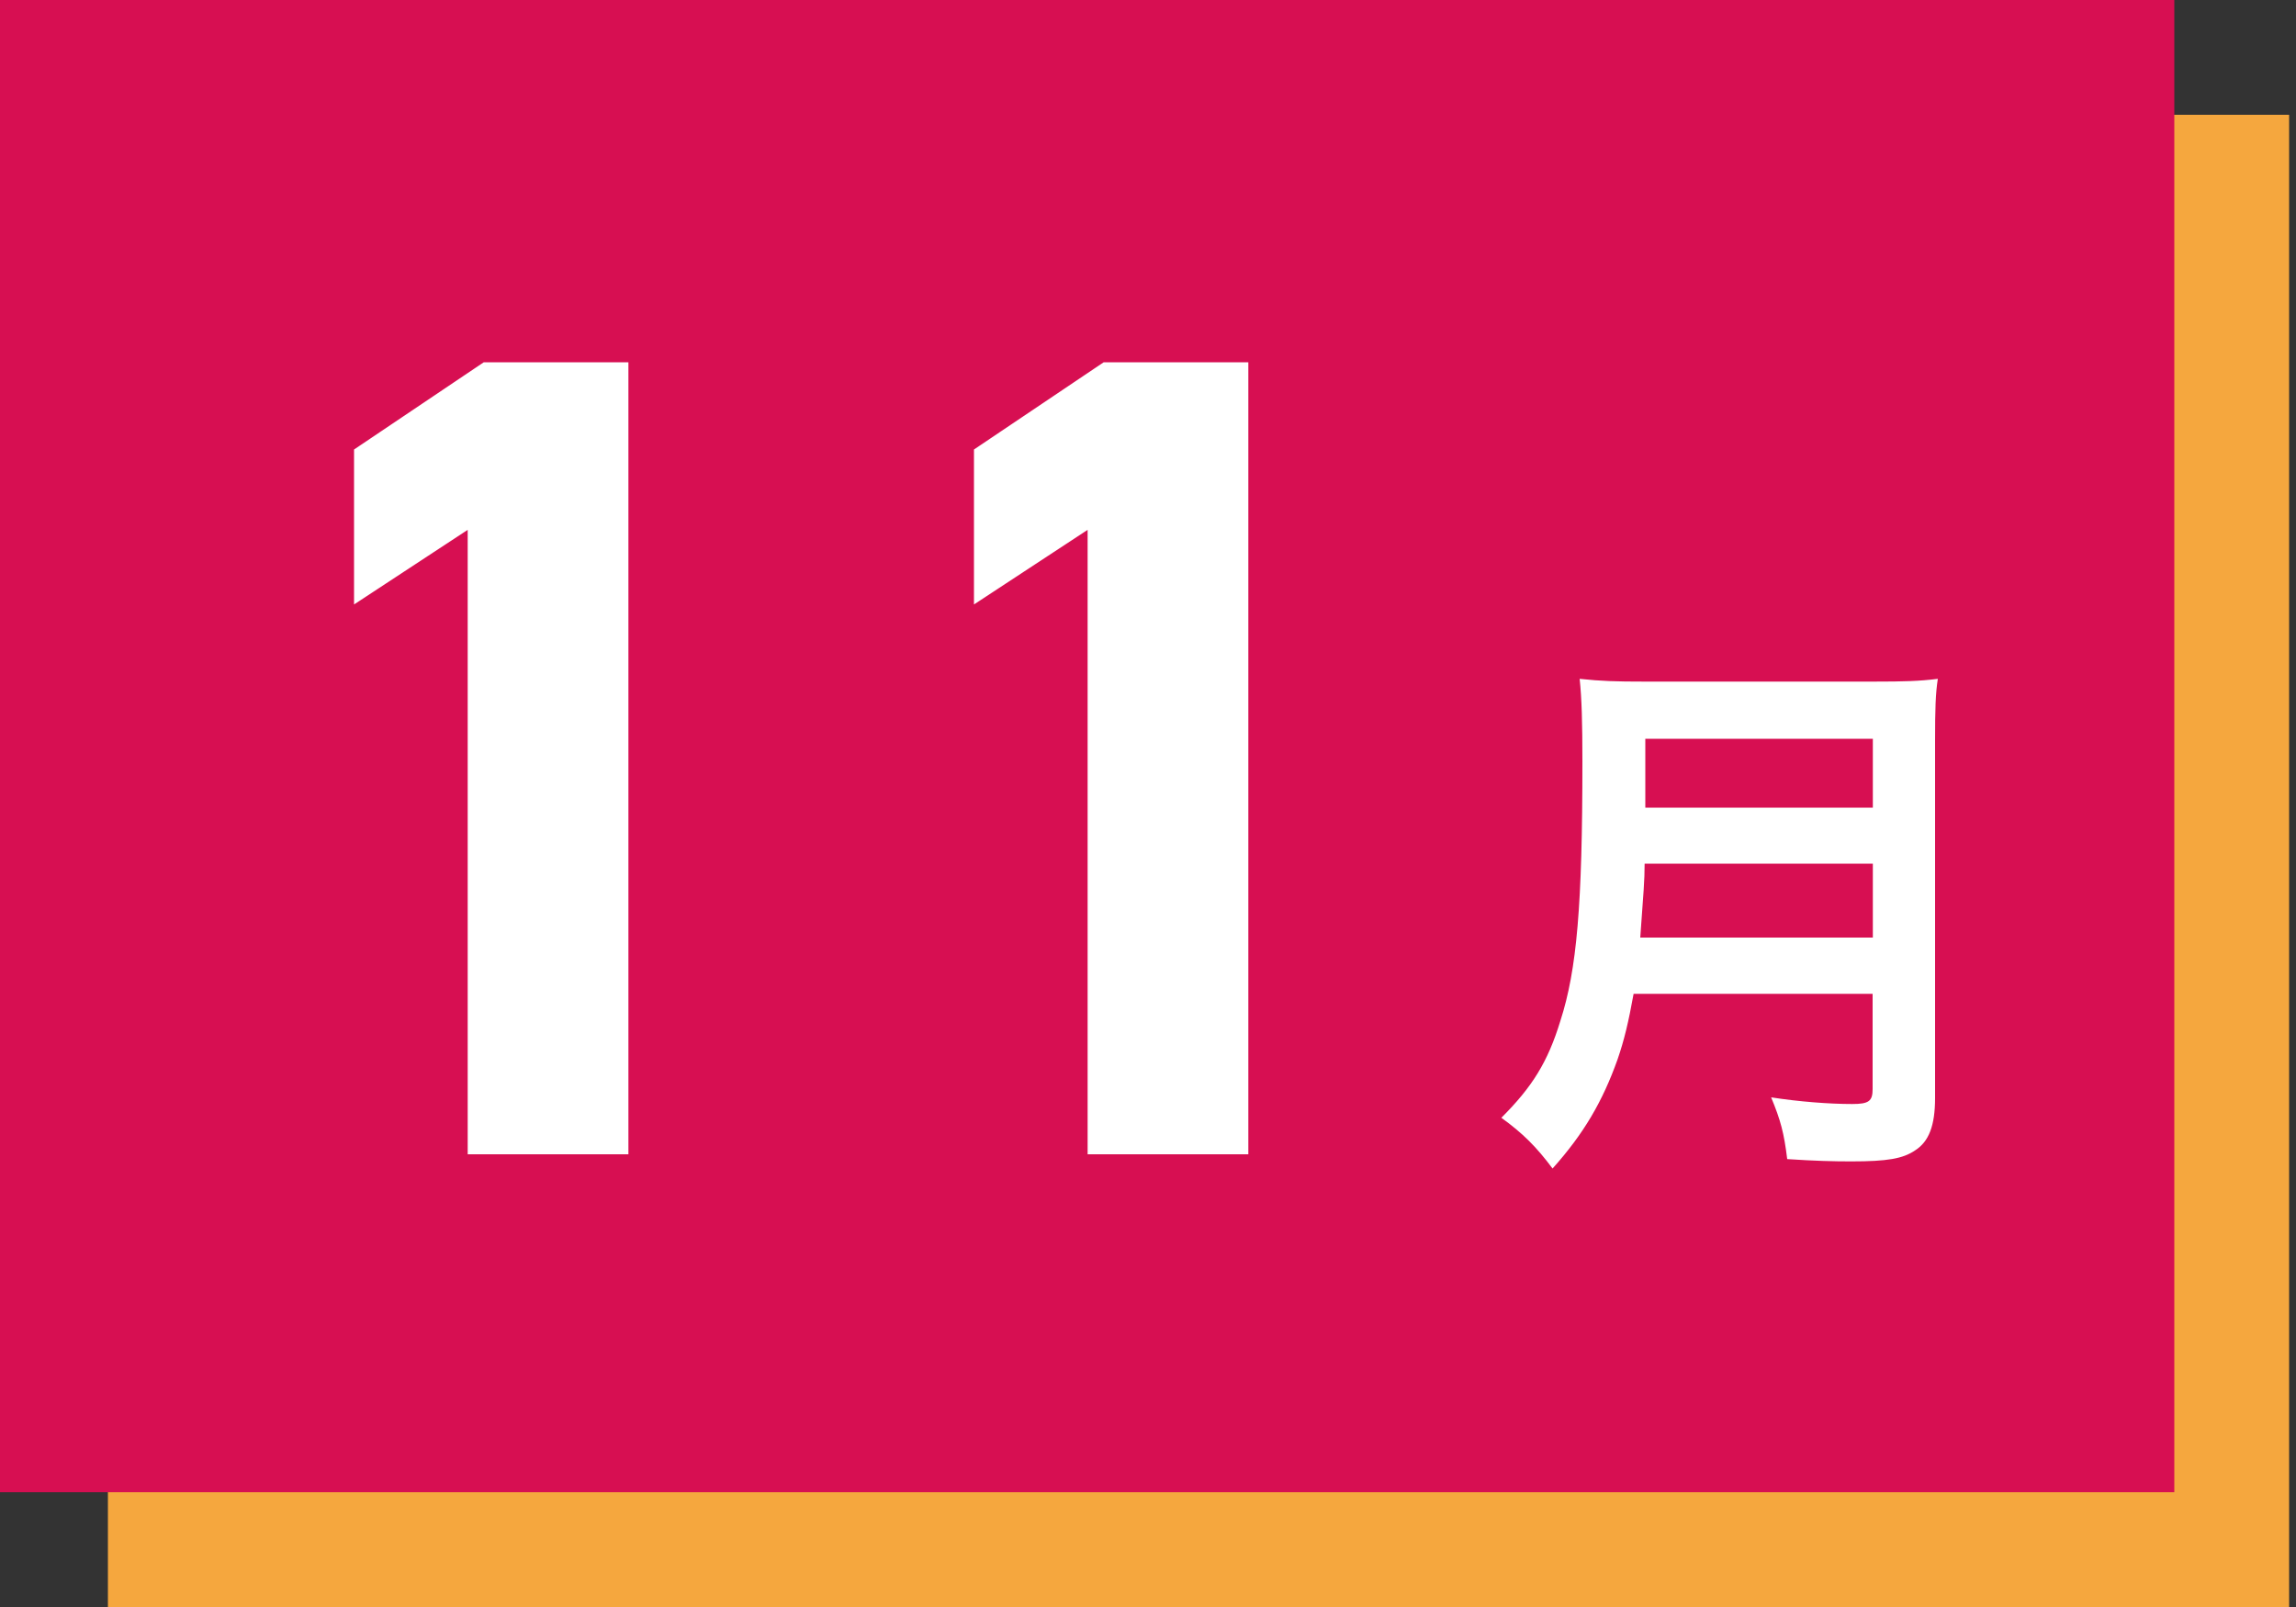 <?xml version="1.0" encoding="UTF-8"?>
<svg id="_レイヤー_1" data-name="レイヤー 1" xmlns="http://www.w3.org/2000/svg" viewBox="0 0 100 70">
  <rect x="0" y="0" width="100" height="70" fill="#333333" stroke="none"/>
  <defs>
    <style>
      .cls-1 {
        fill: #d70f52;
      }

      .cls-1, .cls-2, .cls-3 {
        stroke-width: 0px;
      }

      .cls-2 {
        fill: #fff;
      }

      .cls-3 {
        fill: #f5a73e;
      }
    </style>
  </defs>
  <rect class="cls-3" x="4.7" y="5" width="95" height="65"/>
  <rect class="cls-1" x="-.3" width="95" height="65"/>
  <g>
    <g>
      <path class="cls-2" d="m27.37,50.28h-7v-27.2l-4.95,3.25v-6.75l5.65-3.8h6.3v34.5Z"/>
      <path class="cls-2" d="m54.37,50.28h-7v-27.2l-4.95,3.25v-6.75l5.65-3.8h6.3v34.5Z"/>
    </g>
    <path class="cls-2" d="m71.15,43.29c-.22,1.22-.41,2.02-.7,2.86-.65,1.82-1.46,3.22-2.83,4.75-.7-.94-1.3-1.54-2.23-2.21,1.34-1.34,2.02-2.42,2.57-4.22.72-2.23.96-5.04.96-11.28,0-1.73-.03-2.78-.12-3.62.94.1,1.58.12,2.81.12h10.01c1.32,0,1.97-.02,2.78-.12-.1.65-.12,1.3-.12,2.71v15.55c0,1.2-.27,1.9-.87,2.28-.53.36-1.2.48-2.78.48-.77,0-1.56-.02-2.79-.1-.14-1.15-.29-1.7-.7-2.69,1.22.19,2.54.29,3.53.29.72,0,.89-.12.89-.65v-4.15h-10.42Zm10.42-2.45v-3.22h-9.94c0,.74-.05,1.27-.19,3.22h10.13Zm0-5.66v-3h-9.91v3h9.91Z"/>
  </g>
</svg>